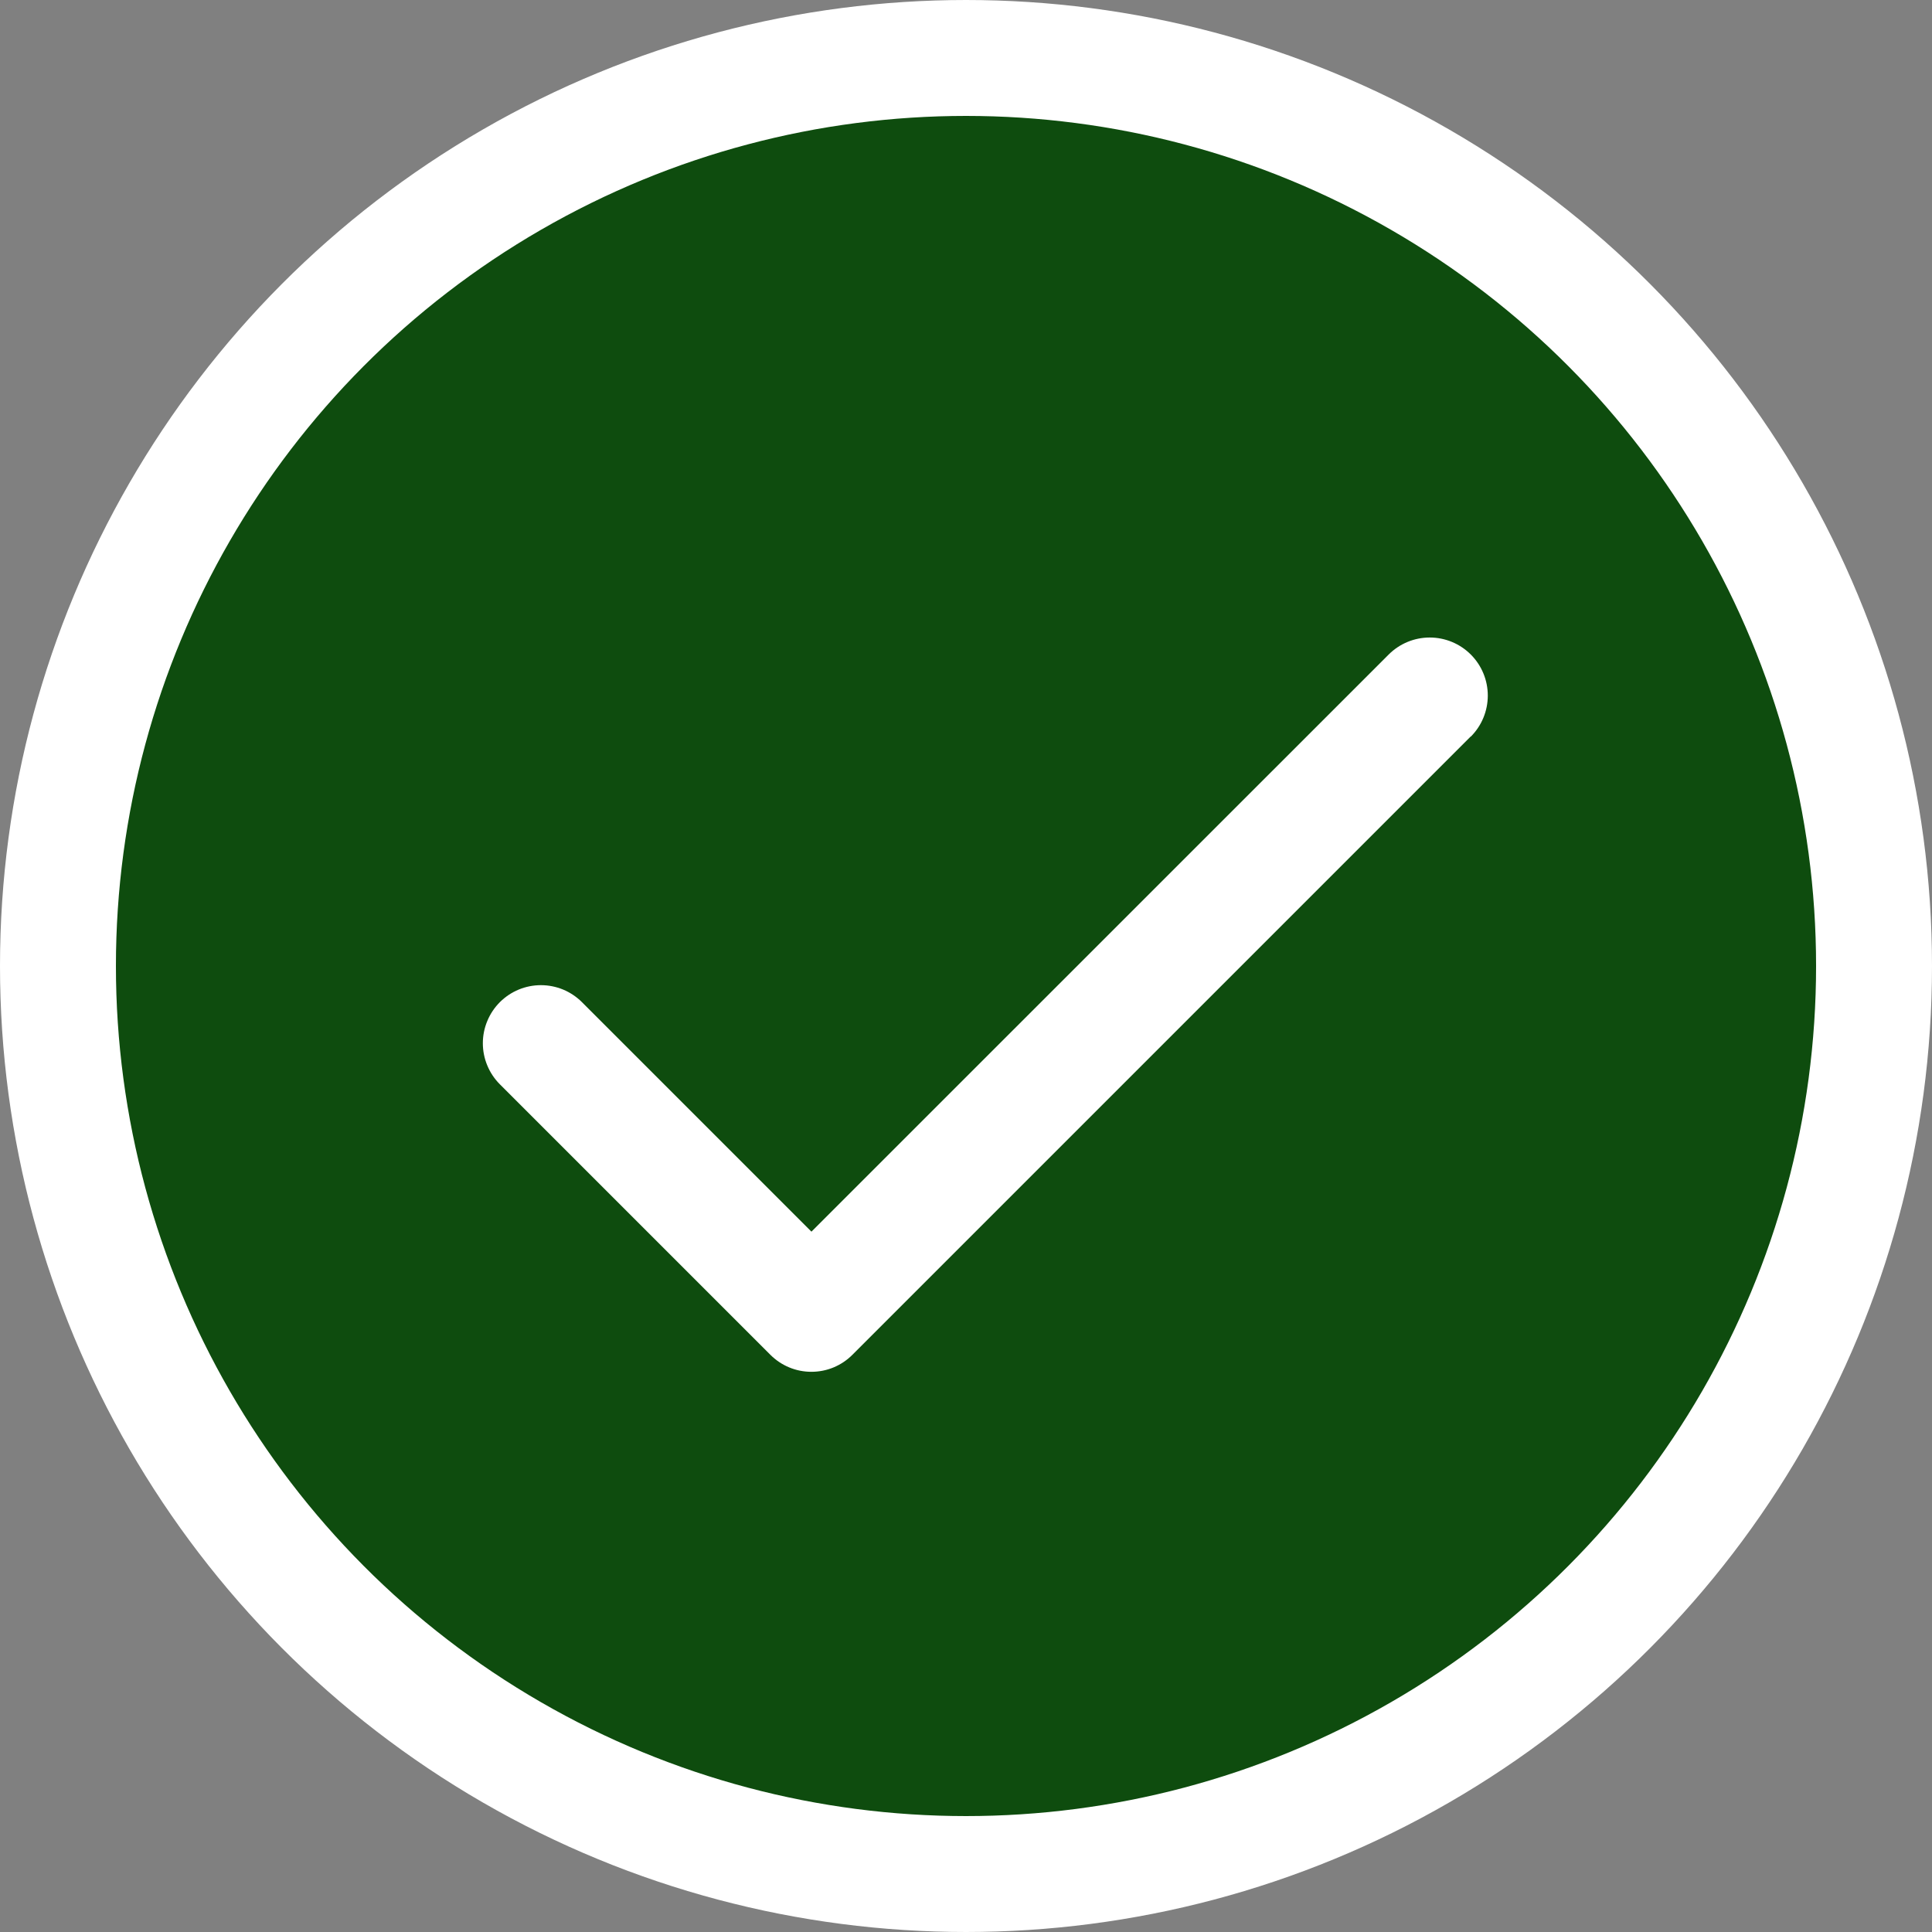 <svg width="50" height="50" viewBox="0 0 50 50" fill="none" xmlns="http://www.w3.org/2000/svg">
<rect x="0" y="0" width="50" height="50" fill="#808080" stroke="none"/>
<circle cx="25" cy="25" r="23.5" fill="#0E4C0E" stroke="white" stroke-width="3"/>
<path d="M38.061 19.061L22.061 35.061C21.922 35.201 21.756 35.312 21.574 35.388C21.392 35.464 21.196 35.502 20.999 35.502C20.801 35.502 20.606 35.464 20.424 35.388C20.241 35.312 20.076 35.201 19.936 35.061L12.936 28.061C12.797 27.922 12.686 27.756 12.611 27.574C12.535 27.392 12.496 27.196 12.496 26.999C12.496 26.801 12.535 26.606 12.611 26.424C12.686 26.241 12.797 26.076 12.936 25.936C13.076 25.797 13.241 25.686 13.424 25.61C13.606 25.535 13.801 25.496 13.999 25.496C14.196 25.496 14.392 25.535 14.574 25.61C14.756 25.686 14.922 25.797 15.061 25.936L21 31.875L35.939 16.939C36.221 16.657 36.603 16.499 37.001 16.499C37.4 16.499 37.782 16.657 38.064 16.939C38.346 17.221 38.504 17.603 38.504 18.001C38.504 18.4 38.346 18.782 38.064 19.064L38.061 19.061Z" fill="white"/>
</svg>
